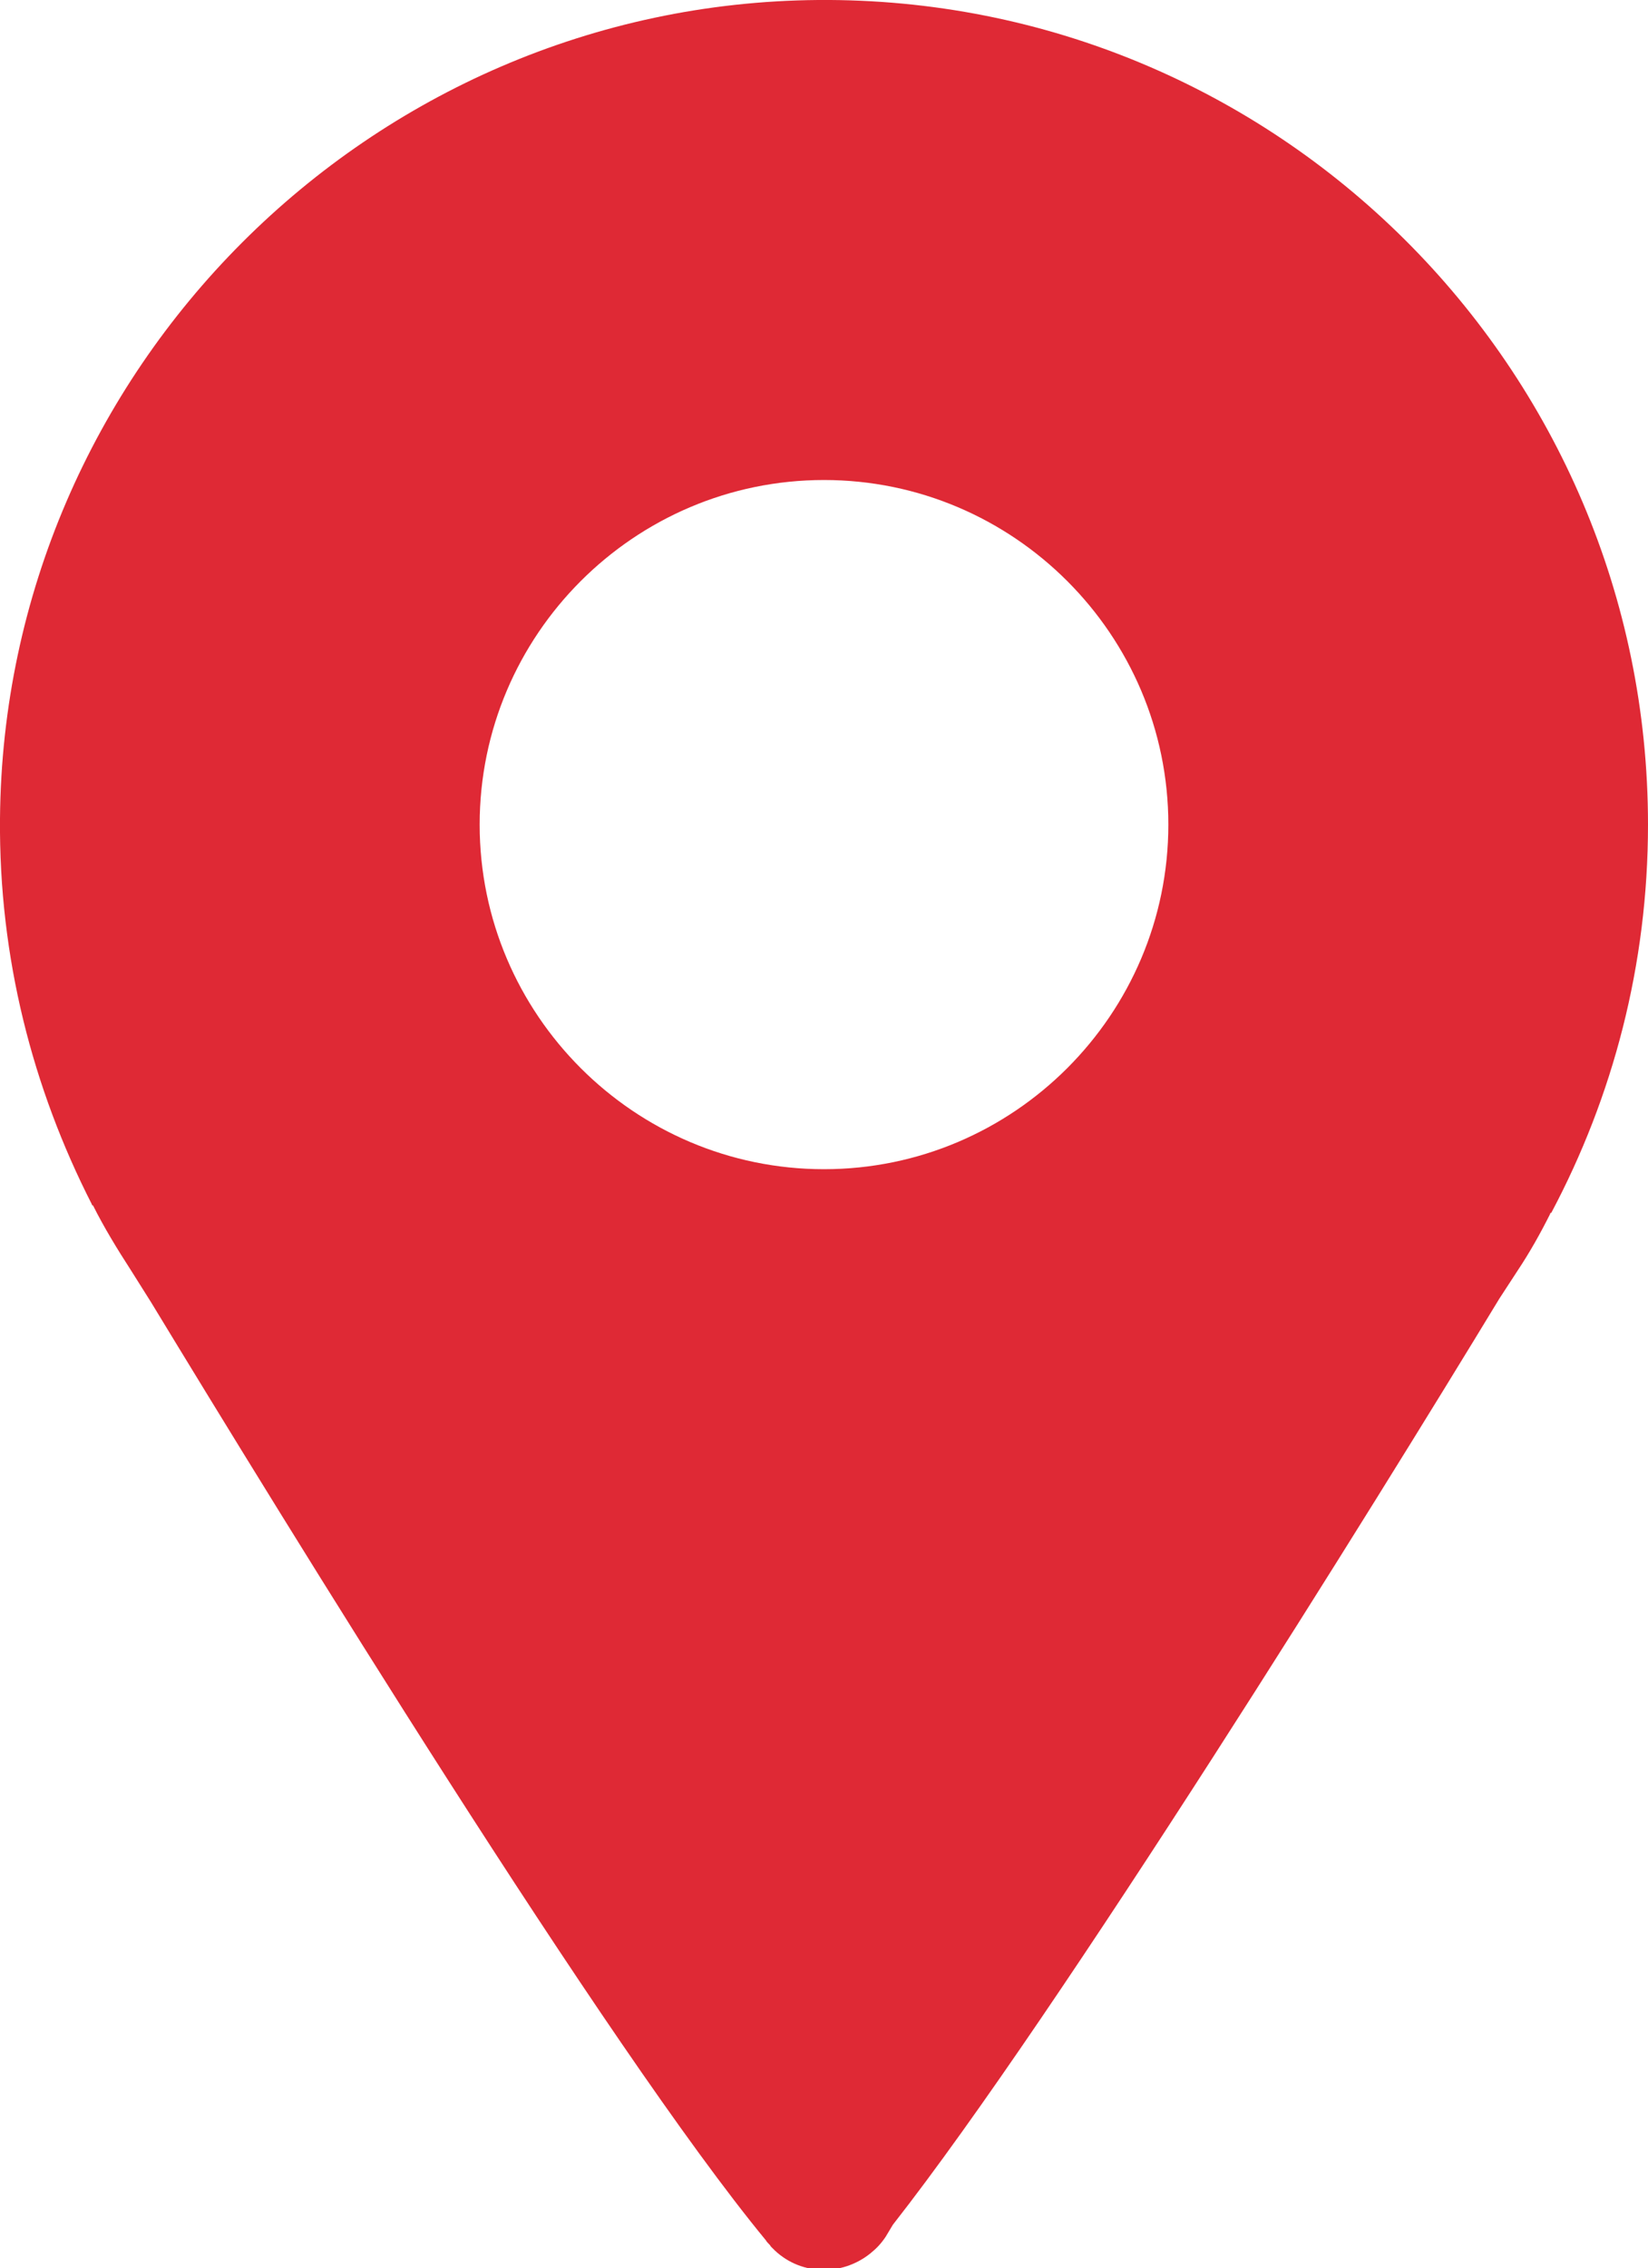 <svg xmlns="http://www.w3.org/2000/svg" xmlns:xlink="http://www.w3.org/1999/xlink" id="Layer_1" x="0px" y="0px" viewBox="0 0 13.64 18.76" style="enable-background:new 0 0 13.64 18.76;" xml:space="preserve"><style type="text/css">	.st0{fill:#DF2935;}</style><path class="st0" d="M13.64,6.82c0-3.78-3.08-6.85-6.87-6.82C3.06,0.03,0.03,3.06,0,6.77C-0.01,7.92,0.27,9,0.76,9.96c0,0,0,0,0,0 s0,0.01,0.01,0.01c0.09,0.18,0.2,0.36,0.31,0.53l0.17,0.27c1.1,1.81,3.77,6.16,5.09,7.76c0.01,0.02,0.03,0.03,0.04,0.05 c0,0,0.01,0.01,0.01,0.01c0,0,0,0,0,0c0.22,0.23,0.57,0.24,0.81,0.05c0,0,0,0,0,0c0,0,0,0,0,0c0.05-0.04,0.09-0.08,0.13-0.14 l0.06-0.1c1.38-1.76,4-5.98,5.02-7.66l0.15-0.23c0.1-0.15,0.19-0.31,0.27-0.47c0-0.01,0.01-0.01,0.01-0.01s0,0,0,0 C13.35,9.07,13.64,7.98,13.64,6.82z M6.82,9.67c-1.57,0-2.85-1.28-2.85-2.85c0-1.57,1.28-2.85,2.85-2.85c1.57,0,2.85,1.28,2.85,2.85 C9.67,8.39,8.39,9.67,6.82,9.67z"></path></svg>